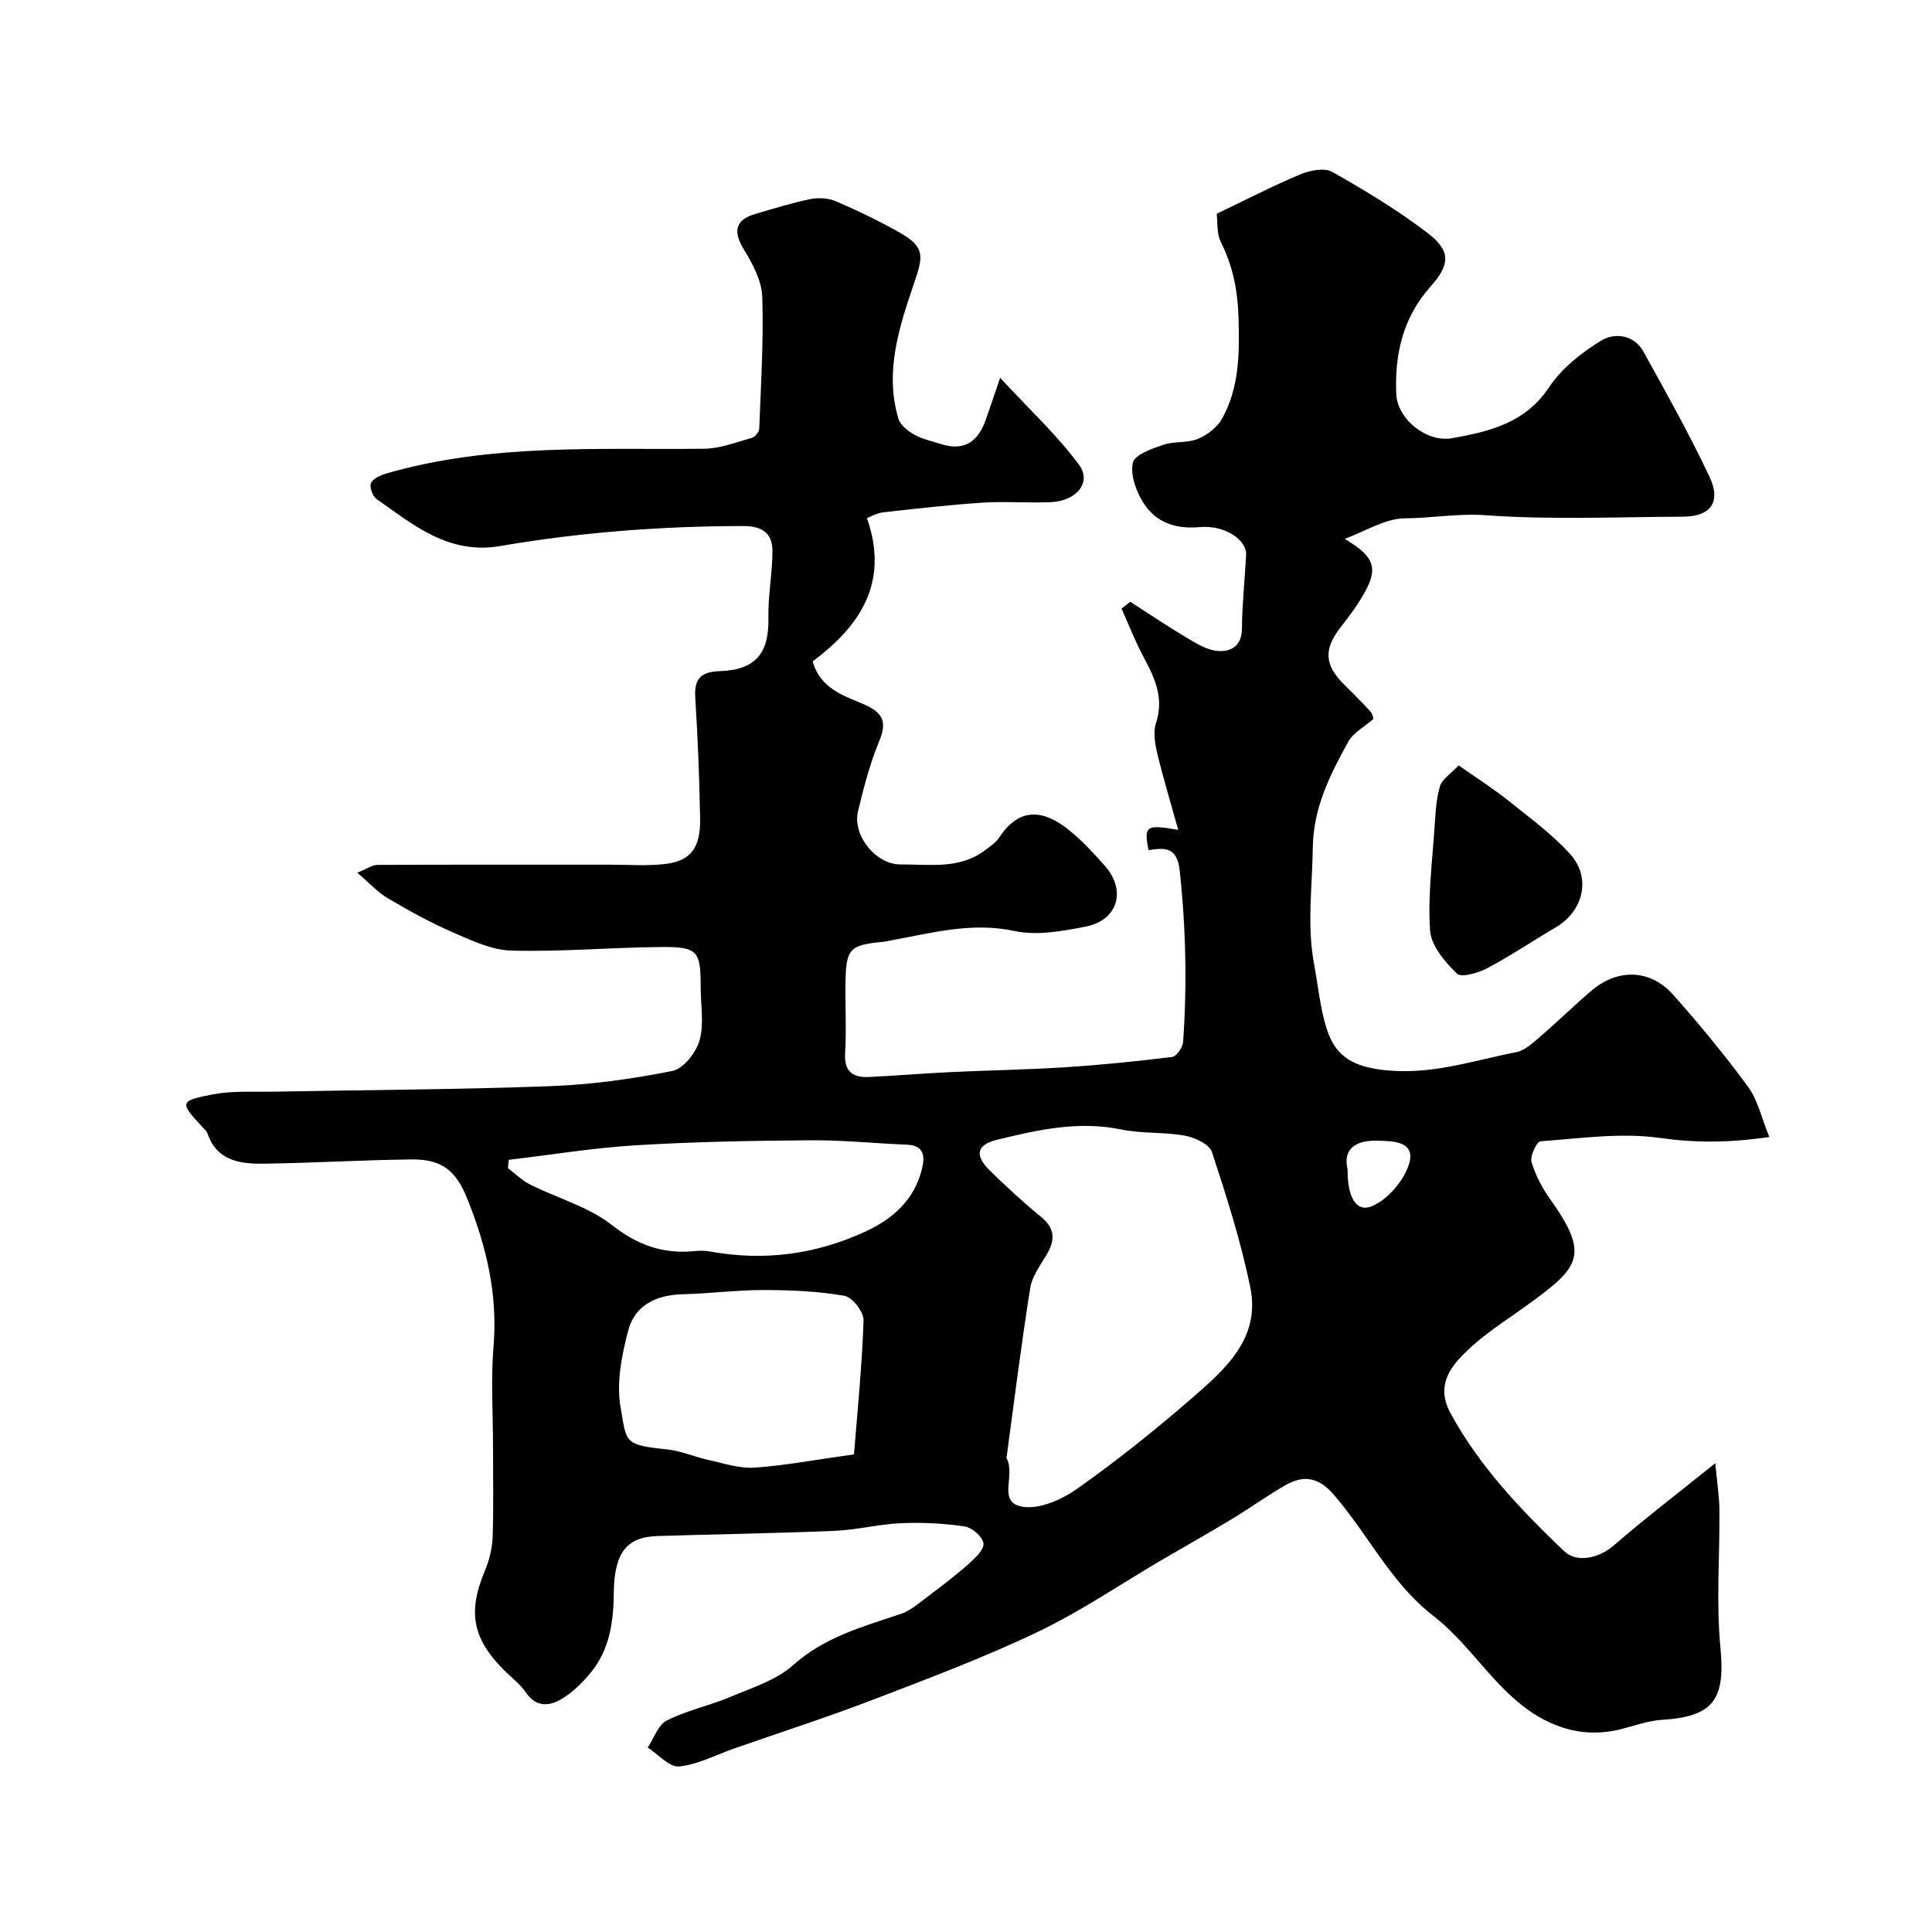 <svg enable-background="new 0 0 400 400" viewBox="0 0 400 400" xmlns="http://www.w3.org/2000/svg"><path d="m73.97 180.69c2.01-.81 3.1-1.62 4.19-1.62 16-.08 32-.05 48-.05 3.86 0 7.75.31 11.56-.14 5.24-.61 7.32-3.31 7.23-9.29-.13-8.44-.49-16.88-1.01-25.3-.24-3.92 1.38-5.21 5.08-5.34 7.43-.25 10.22-3.71 10.07-11.01-.1-4.58.82-9.18.84-13.78.01-3.74-2.05-5.26-6.07-5.25-16.89.02-33.67 1.29-50.29 4.14-10.67 1.83-17.93-4.34-25.62-9.75-.81-.57-1.48-2.46-1.14-3.27.4-.94 1.92-1.63 3.09-1.97 21.59-6.28 43.77-4.92 65.84-5.15 3.33-.03 6.66-1.35 9.94-2.26.65-.18 1.49-1.22 1.51-1.88.35-9.1.92-18.22.63-27.31-.11-3.3-1.96-6.79-3.77-9.74-2.34-3.81-1.86-6.23 2.41-7.45 3.75-1.08 7.49-2.27 11.3-3.05 1.68-.34 3.74-.22 5.3.45 4.47 1.92 8.89 4.04 13.13 6.44 5.41 3.06 4.95 4.94 3.09 10.43-3.06 9.02-6.2 18.37-3.27 28.16.4 1.34 2 2.57 3.35 3.32 1.67.93 3.64 1.33 5.49 1.92 4.51 1.44 7.55-.21 9.22-4.98.83-2.36 1.63-4.73 3-8.74 6.11 6.61 11.79 11.87 16.32 17.99 2.71 3.66-.52 7.55-5.89 7.76-4.69.19-9.4-.2-14.07.1-6.87.45-13.73 1.24-20.57 2-1.23.14-2.4.82-3.38 1.18 4.71 13.36-1.44 22.39-11.23 29.68 1.66 5.81 6.6 7.11 10.8 8.98 3.91 1.74 4.59 3.69 2.95 7.62-1.92 4.63-3.19 9.56-4.36 14.45-1.18 4.98 3.7 11.02 8.77 10.99 6-.04 12.25 1.08 17.58-2.97 1.04-.79 2.21-1.56 2.9-2.62 4.52-6.88 9.78-5.21 14.27-1.65 2.78 2.2 5.23 4.87 7.59 7.54 4.52 5.1 2.7 11.27-4 12.58-4.8.93-10.05 1.9-14.68.91-8.8-1.9-16.93.36-25.28 1.88-.64.12-1.28.29-1.93.35-7.01.68-7.7 1.39-7.81 8.58-.07 4.83.21 9.68-.08 14.49-.23 3.84 1.63 5.07 4.95 4.92 5.6-.27 11.19-.74 16.8-1.01 7.96-.38 15.94-.5 23.89-1.01 7.37-.48 14.74-1.22 22.07-2.13.9-.11 2.19-1.97 2.27-3.1.83-11.82.58-23.6-.7-35.42-.55-5.08-3.08-4.79-6.45-4.3-1.01-4.99-.56-5.38 6.14-4.19-1.56-5.61-3.1-10.67-4.33-15.8-.49-2.04-.89-4.44-.27-6.33 1.66-5.08-.17-9.19-2.47-13.45-1.78-3.29-3.13-6.81-4.67-10.23.6-.47 1.21-.95 1.81-1.42 3.86 2.48 7.66 5.06 11.61 7.4 2.04 1.21 4.28 2.62 6.53 2.79 2.68.21 4.96-1.02 4.98-4.65.04-5.09.6-10.17.87-15.26.16-3.04-4.38-6.21-9.57-5.74-5.21.47-9.28-1.02-11.87-5.29-1.41-2.34-2.59-5.66-2-8.07.41-1.66 3.92-2.87 6.26-3.67 2.28-.78 5-.33 7.19-1.23 1.95-.81 4.03-2.41 5.03-4.23 3.49-6.35 3.59-13.15 3.4-20.4-.15-5.93-1.12-11.01-3.69-16.16-.89-1.78-.63-4.14-.84-5.82 6.06-2.9 11.62-5.78 17.37-8.19 1.97-.82 4.96-1.39 6.58-.47 6.79 3.85 13.54 7.92 19.73 12.66 4.84 3.7 4.66 6.51.57 11.09-5.71 6.41-7.45 14.04-7.07 22.3.23 5.11 6.26 10.02 11.54 9.08 7.72-1.38 15.15-3.12 20.09-10.56 2.61-3.92 6.73-7.18 10.82-9.67 2.73-1.66 6.76-1.24 8.72 2.3 4.73 8.56 9.53 17.11 13.69 25.95 2.46 5.21.17 8.2-5.42 8.22-13.67.06-27.38.68-40.97-.3-5.71-.41-11.16.61-16.72.65-4.13.03-8.24 2.72-12.43 4.25 6.81 4.07 7.27 6.48 2.58 13.63-1.17 1.78-2.52 3.44-3.79 5.15-3.12 4.21-2.86 7.39.9 11.18 1.88 1.89 3.79 3.75 5.58 5.73.52.57.66 1.49.69 1.57-1.91 1.68-4.2 2.87-5.23 4.75-3.77 6.84-7.23 13.59-7.34 22-.11 8.01-1.23 15.99.26 23.98.84 4.48 1.24 9.1 2.61 13.41 1.66 5.23 4.76 7.66 11.27 8.5 9.98 1.29 18.74-1.83 27.94-3.62 1.77-.34 3.42-1.86 4.88-3.12 3.63-3.12 7.06-6.48 10.7-9.59 5.45-4.67 12.22-4.51 16.95.81 5.44 6.13 10.69 12.47 15.52 19.08 2.03 2.78 2.79 6.48 4.39 10.38-8.56 1.23-15.45 1.21-22.72.18-8.04-1.13-16.44.11-24.66.7-.77.06-2.2 3.05-1.86 4.25.79 2.74 2.21 5.42 3.88 7.76 8.27 11.6 6 14.09-4.49 21.71-4.99 3.63-10.24 6.77-14.46 11.43-3.21 3.55-3.92 7.08-1.67 11.2 5.99 10.99 14.51 19.93 23.46 28.48 2.72 2.6 7.33 1.44 10.34-1.17 6.39-5.54 13.12-10.68 20.99-17.01.39 4.21.83 6.94.86 9.67.08 9.53-.7 19.13.21 28.58 1.02 10.62-1.4 14.23-12.1 14.88-2.88.18-5.71 1.24-8.55 1.95-8.52 2.12-15.88-.86-21.99-6.25-5.99-5.28-10.49-12.34-16.76-17.19-8.99-6.95-13.61-17.1-20.82-25.3-3.11-3.54-6.24-3.88-9.9-1.76-3.8 2.2-7.38 4.78-11.14 7.05-4.71 2.85-9.52 5.54-14.27 8.32-8.58 5.03-16.85 10.69-25.78 14.96-11.1 5.31-22.68 9.66-34.18 14.07-9.49 3.64-19.17 6.75-28.77 10.11-3.78 1.32-7.49 3.33-11.35 3.69-2.02.19-4.31-2.51-6.48-3.91 1.29-1.93 2.15-4.71 3.96-5.61 4.17-2.1 8.88-3.07 13.21-4.9 4.45-1.88 9.42-3.42 12.9-6.53 6.53-5.83 14.41-7.98 22.28-10.61 1.93-.64 3.63-2.11 5.31-3.37 3-2.26 6-4.54 8.81-7.02 1.33-1.18 3.21-2.98 3.03-4.26-.18-1.36-2.37-3.26-3.9-3.48-4.34-.64-8.81-.86-13.2-.67-4.56.2-9.07 1.39-13.63 1.58-12.26.52-24.53.7-36.8 1.08-6.38.2-8.93 3.54-9 11.8-.05 6.01-.89 11.81-4.86 16.58-1.73 2.08-3.76 4.09-6.07 5.43-2.47 1.44-5.19 1.65-7.26-1.4-1.19-1.76-3-3.11-4.53-4.64-6.55-6.55-7.54-12.03-4.01-20.48.91-2.17 1.55-4.6 1.64-6.94.22-6.36.08-12.73.08-19.1 0-6.83-.46-13.7.11-20.49.91-10.8-1.49-20.82-5.47-30.68-2.3-5.69-5.18-8.12-11.48-8.05-10.28.11-20.55.75-30.83.88-4.83.06-9.59-.69-11.47-6.33-.15-.44-.59-.8-.93-1.16-4.86-5.23-4.92-5.52 2.12-6.87 4.02-.77 8.25-.48 12.39-.55 19.13-.36 38.26-.43 57.38-1.14 8.48-.31 16.99-1.49 25.32-3.15 2.28-.45 4.9-3.79 5.62-6.3.97-3.39.24-7.26.24-10.93 0-7.7-.56-8.5-8.4-8.43-10.27.09-20.55 1.02-30.8.74-4.13-.11-8.34-2.14-12.27-3.85-4.57-1.98-8.96-4.43-13.26-6.96-2.11-1.22-3.76-3.09-6.37-5.31zm134.41 121.18c2.01 3.6-2.08 9.23 3.38 10.09 3.52.55 8.11-1.5 11.27-3.74 8.13-5.75 15.96-11.99 23.48-18.52 6.97-6.05 14.53-12.49 12.35-23.16-1.94-9.5-4.91-18.81-7.94-28.03-.53-1.61-3.53-3-5.6-3.38-4.34-.79-8.91-.4-13.22-1.29-8.81-1.82-17.22.08-25.61 2.12-4.32 1.05-4.77 3.23-1.54 6.4 3.41 3.35 6.94 6.59 10.63 9.62 2.91 2.39 2.87 4.81 1.12 7.78-1.31 2.22-3.03 4.49-3.41 6.92-1.87 11.79-3.34 23.65-4.91 35.19zm-31.57-.76c.7-8.88 1.67-18.31 1.98-27.75.06-1.73-2.33-4.8-3.97-5.08-5.48-.95-11.13-1.19-16.72-1.19-5.59-.01-11.17.74-16.76.87-5.46.13-9.9 2.26-11.28 7.52-1.34 5.11-2.47 10.79-1.58 15.86 1.28 7.33.58 7.81 9.68 8.75 2.87.3 5.63 1.55 8.48 2.17 3.17.69 6.43 1.81 9.57 1.6 6.34-.44 12.64-1.64 20.6-2.75zm-71.47-60.98c-.06.57-.12 1.15-.18 1.72 1.53 1.15 2.92 2.56 4.6 3.4 5.65 2.83 12.09 4.58 16.94 8.39 5.37 4.22 10.69 6.04 17.21 5.38.98-.1 2.02-.11 2.99.07 11.29 2.07 22.13.64 32.51-4.22 5.55-2.6 9.83-6.49 11.4-12.59.61-2.38.91-5.14-3.07-5.29-6.59-.25-13.17-.96-19.75-.91-12.07.09-24.16.3-36.21 1.03-8.86.53-17.64 1.98-26.44 3.02zm173.66 2.02c-.02 5.96 1.91 9.02 5.24 7.5 3.21-1.47 6.39-5.2 7.47-8.6 1.54-4.87-3.55-4.79-6.44-4.88-3.83-.14-7.39 1.15-6.27 5.98z" fill="#010000"/><path d="m301.99 158.46c4.07 2.86 7.29 4.89 10.24 7.26 4.4 3.53 9.04 6.92 12.81 11.06 4.49 4.93 2.8 11.84-2.93 15.21-4.74 2.79-9.31 5.88-14.16 8.45-1.88 1-5.4 2.03-6.31 1.14-2.48-2.43-5.35-5.77-5.56-8.93-.49-7.17.48-14.45.95-21.68.18-2.76.33-5.59 1.11-8.21.42-1.42 2.14-2.46 3.85-4.3z" fill="#010000"/></svg>
